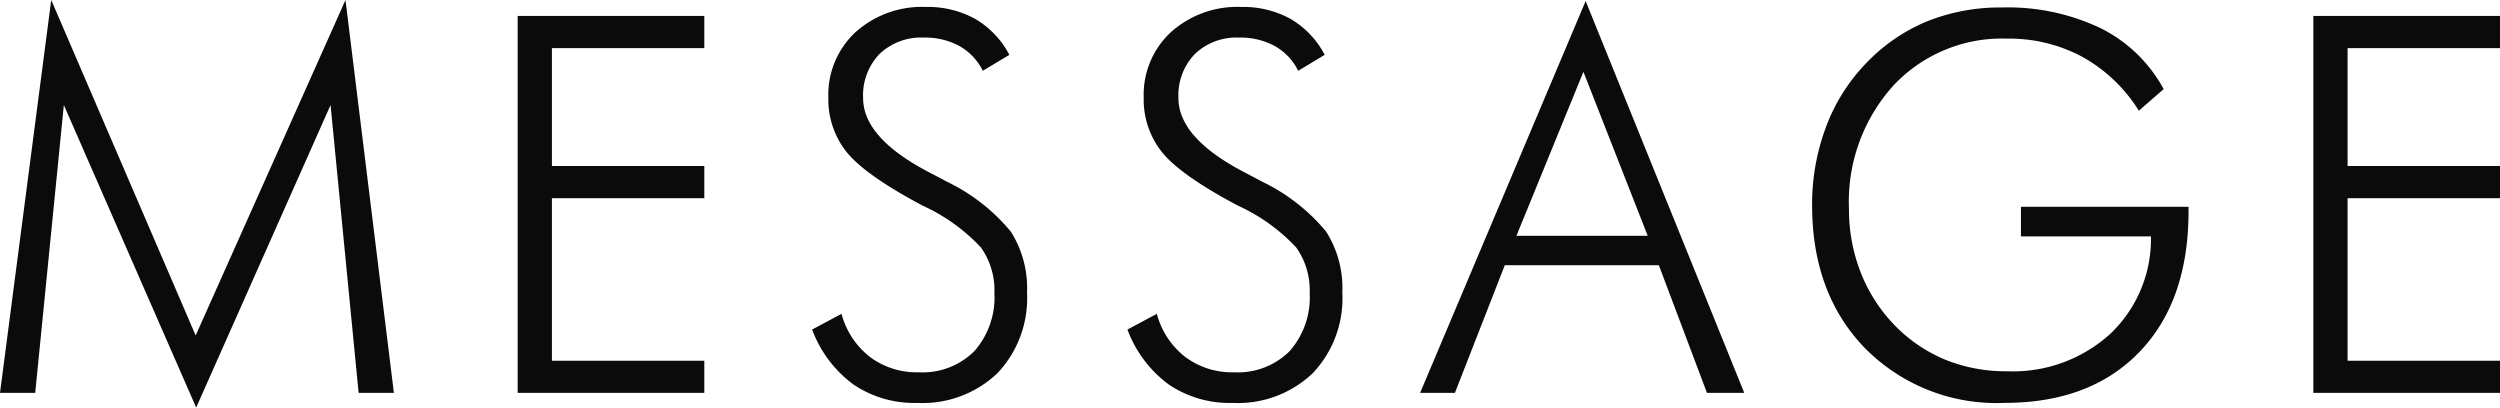 <svg xmlns="http://www.w3.org/2000/svg" width="194.406" height="31.691" viewBox="0 0 194.406 31.691">
  <path id="パス_3" data-name="パス 3" d="M17.017,1.141,6.727-22.382,4.5,0H1.762L5.746-30.55,16.977-4.464,28.628-30.55,32.392,0H29.649L27.467-22.382ZM42.017,0V-29.309H56.531v2.5H44.68v9.169H56.531v2.5H44.68V-2.5H56.531V0Zm22.9-4.925L67.2-6.146A6.307,6.307,0,0,0,69.41-2.793,6.066,6.066,0,0,0,73.183-1.6a5.709,5.709,0,0,0,4.344-1.642,6.326,6.326,0,0,0,1.562-4.544,5.709,5.709,0,0,0-1.051-3.523,14.273,14.273,0,0,0-4.514-3.243Q69.1-16.9,67.638-18.678a6.539,6.539,0,0,1-1.461-4.284,6.623,6.623,0,0,1,2.112-5.085,7.725,7.725,0,0,1,5.475-1.962,7.605,7.605,0,0,1,3.834.931,6.972,6.972,0,0,1,2.653,2.793l-2.062,1.241a4.47,4.47,0,0,0-1.812-1.922,5.553,5.553,0,0,0-2.773-.661,4.674,4.674,0,0,0-3.443,1.271,4.619,4.619,0,0,0-1.281,3.433q0,3.083,5.085,5.746.921.48,1.4.741a14.741,14.741,0,0,1,5,3.894,8.217,8.217,0,0,1,1.261,4.755,8.474,8.474,0,0,1-2.3,6.256A8.446,8.446,0,0,1,73.063.781,8.408,8.408,0,0,1,68.128-.651,9.331,9.331,0,0,1,64.915-4.925Zm24.52,0,2.282-1.221A6.307,6.307,0,0,0,93.93-2.793,6.066,6.066,0,0,0,97.7-1.6a5.709,5.709,0,0,0,4.344-1.642,6.326,6.326,0,0,0,1.562-4.544,5.709,5.709,0,0,0-1.051-3.523,14.273,14.273,0,0,0-4.514-3.243q-4.424-2.342-5.886-4.124A6.539,6.539,0,0,1,90.7-22.962a6.623,6.623,0,0,1,2.112-5.085,7.725,7.725,0,0,1,5.475-1.962,7.605,7.605,0,0,1,3.834.931,6.972,6.972,0,0,1,2.653,2.793l-2.062,1.241a4.47,4.47,0,0,0-1.812-1.922,5.553,5.553,0,0,0-2.773-.661,4.674,4.674,0,0,0-3.443,1.271A4.619,4.619,0,0,0,93.4-22.922q0,3.083,5.085,5.746.921.48,1.4.741a14.741,14.741,0,0,1,5,3.894,8.217,8.217,0,0,1,1.261,4.755,8.474,8.474,0,0,1-2.3,6.256A8.446,8.446,0,0,1,97.583.781,8.408,8.408,0,0,1,92.648-.651,9.331,9.331,0,0,1,89.435-4.925Zm30.246-7.287h10.21l-5-12.752ZM112.193,0l12.873-30.47L137.4,0h-2.9l-3.744-9.93H118.78L114.9,0Zm55.891-21.941a12.131,12.131,0,0,0-4.384-4.184,12.035,12.035,0,0,0-5.866-1.421,11.555,11.555,0,0,0-8.869,3.684,13.468,13.468,0,0,0-3.423,9.549,13.419,13.419,0,0,0,.911,4.945,12.386,12.386,0,0,0,2.653,4.124,11.778,11.778,0,0,0,3.944,2.673,12.541,12.541,0,0,0,4.785.891,11.243,11.243,0,0,0,8.018-2.9,10.18,10.18,0,0,0,3.173-7.587h-10.11v-2.3h13.033v.32q0,7.007-3.824,10.971T157.594.781A14.369,14.369,0,0,1,146.8-3.463q-4.124-4.244-4.124-11.131a17.077,17.077,0,0,1,1.041-5.976,14.272,14.272,0,0,1,3-4.895,13.929,13.929,0,0,1,4.795-3.383,15.255,15.255,0,0,1,5.956-1.121,16.762,16.762,0,0,1,7.647,1.612,11.315,11.315,0,0,1,4.9,4.735ZM181.653,0V-29.309h14.514v2.5H184.316v9.169h11.852v2.5H184.316V-2.5h11.852V0Z" transform="translate(-1.762 30.55)" fill="#0b0b0b"/>
</svg>
